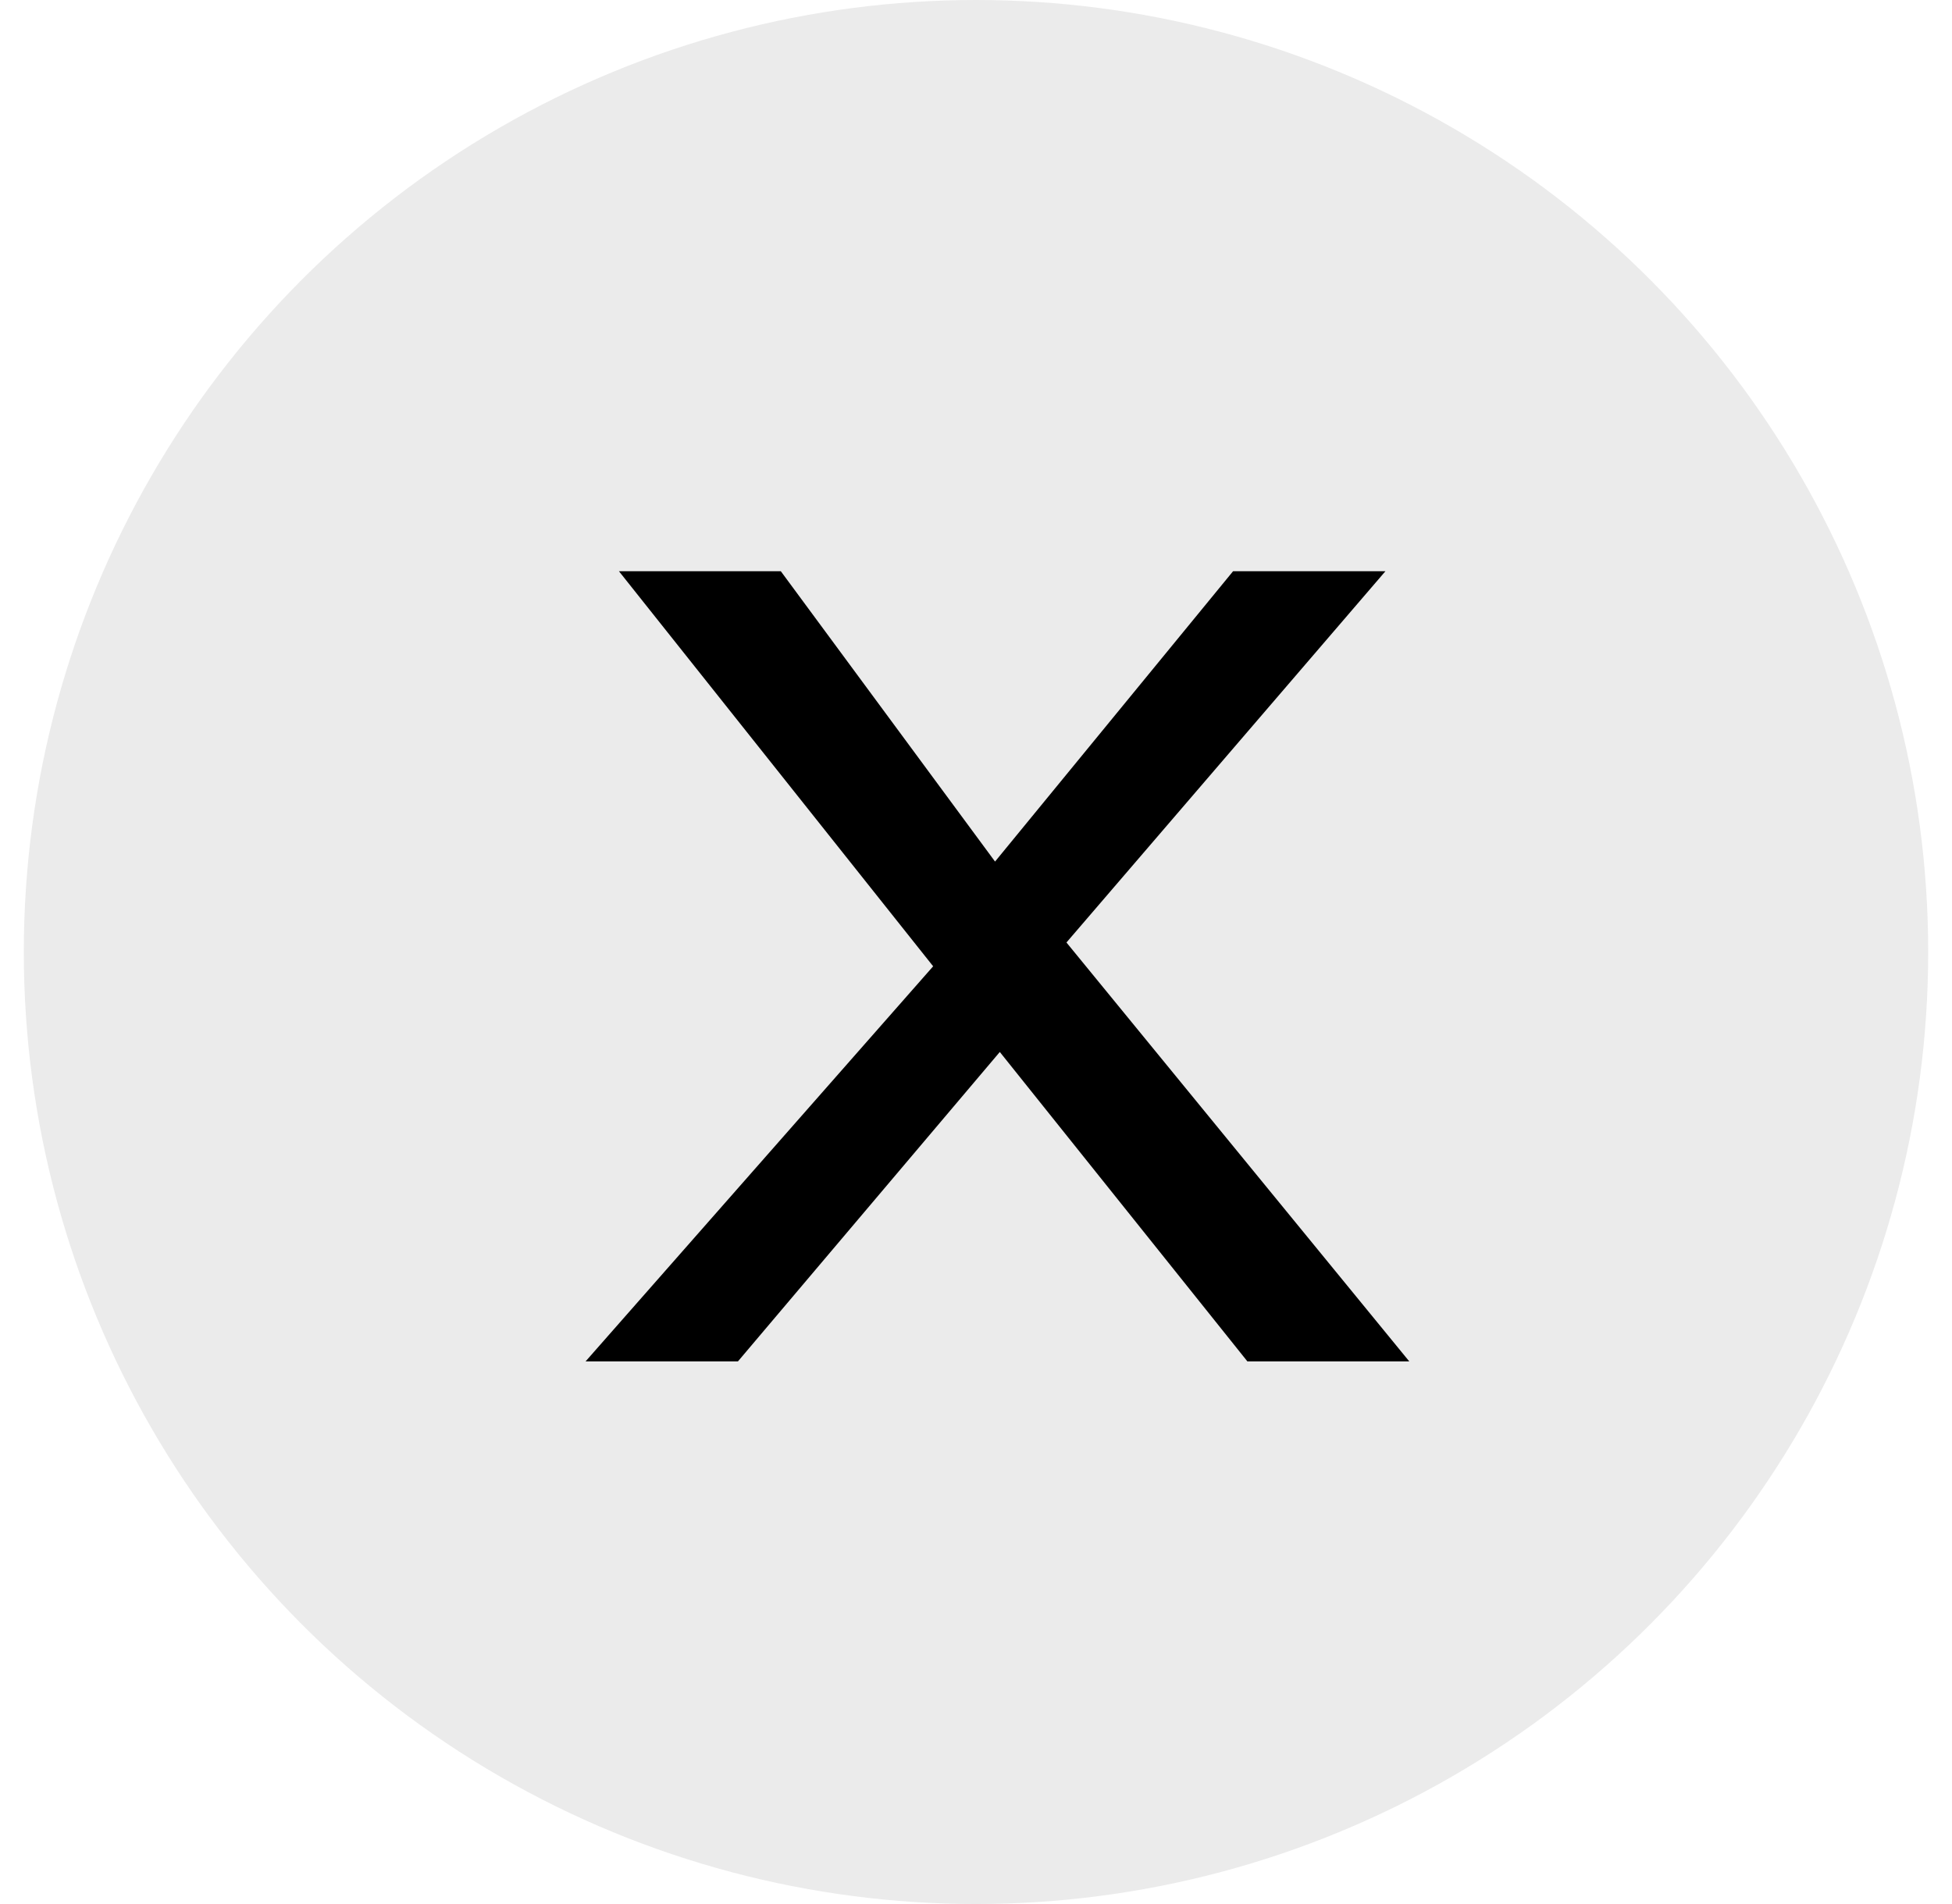 <svg width="41" height="40" viewBox="0 0 41 40" fill="none" xmlns="http://www.w3.org/2000/svg">
  <circle cx="20.5" cy="20" r="20" fill="#000000" fill-opacity="0.08"/>
  <path fill="#000000" d="M13 12h3.4l4.5 6.1 5-6.1h3.2l-6.7 7.8 7.2 8.8h-3.4l-5.2-6.5-5.5 6.5h-3.2l7.3-8.3L13 12z"/>
</svg>
